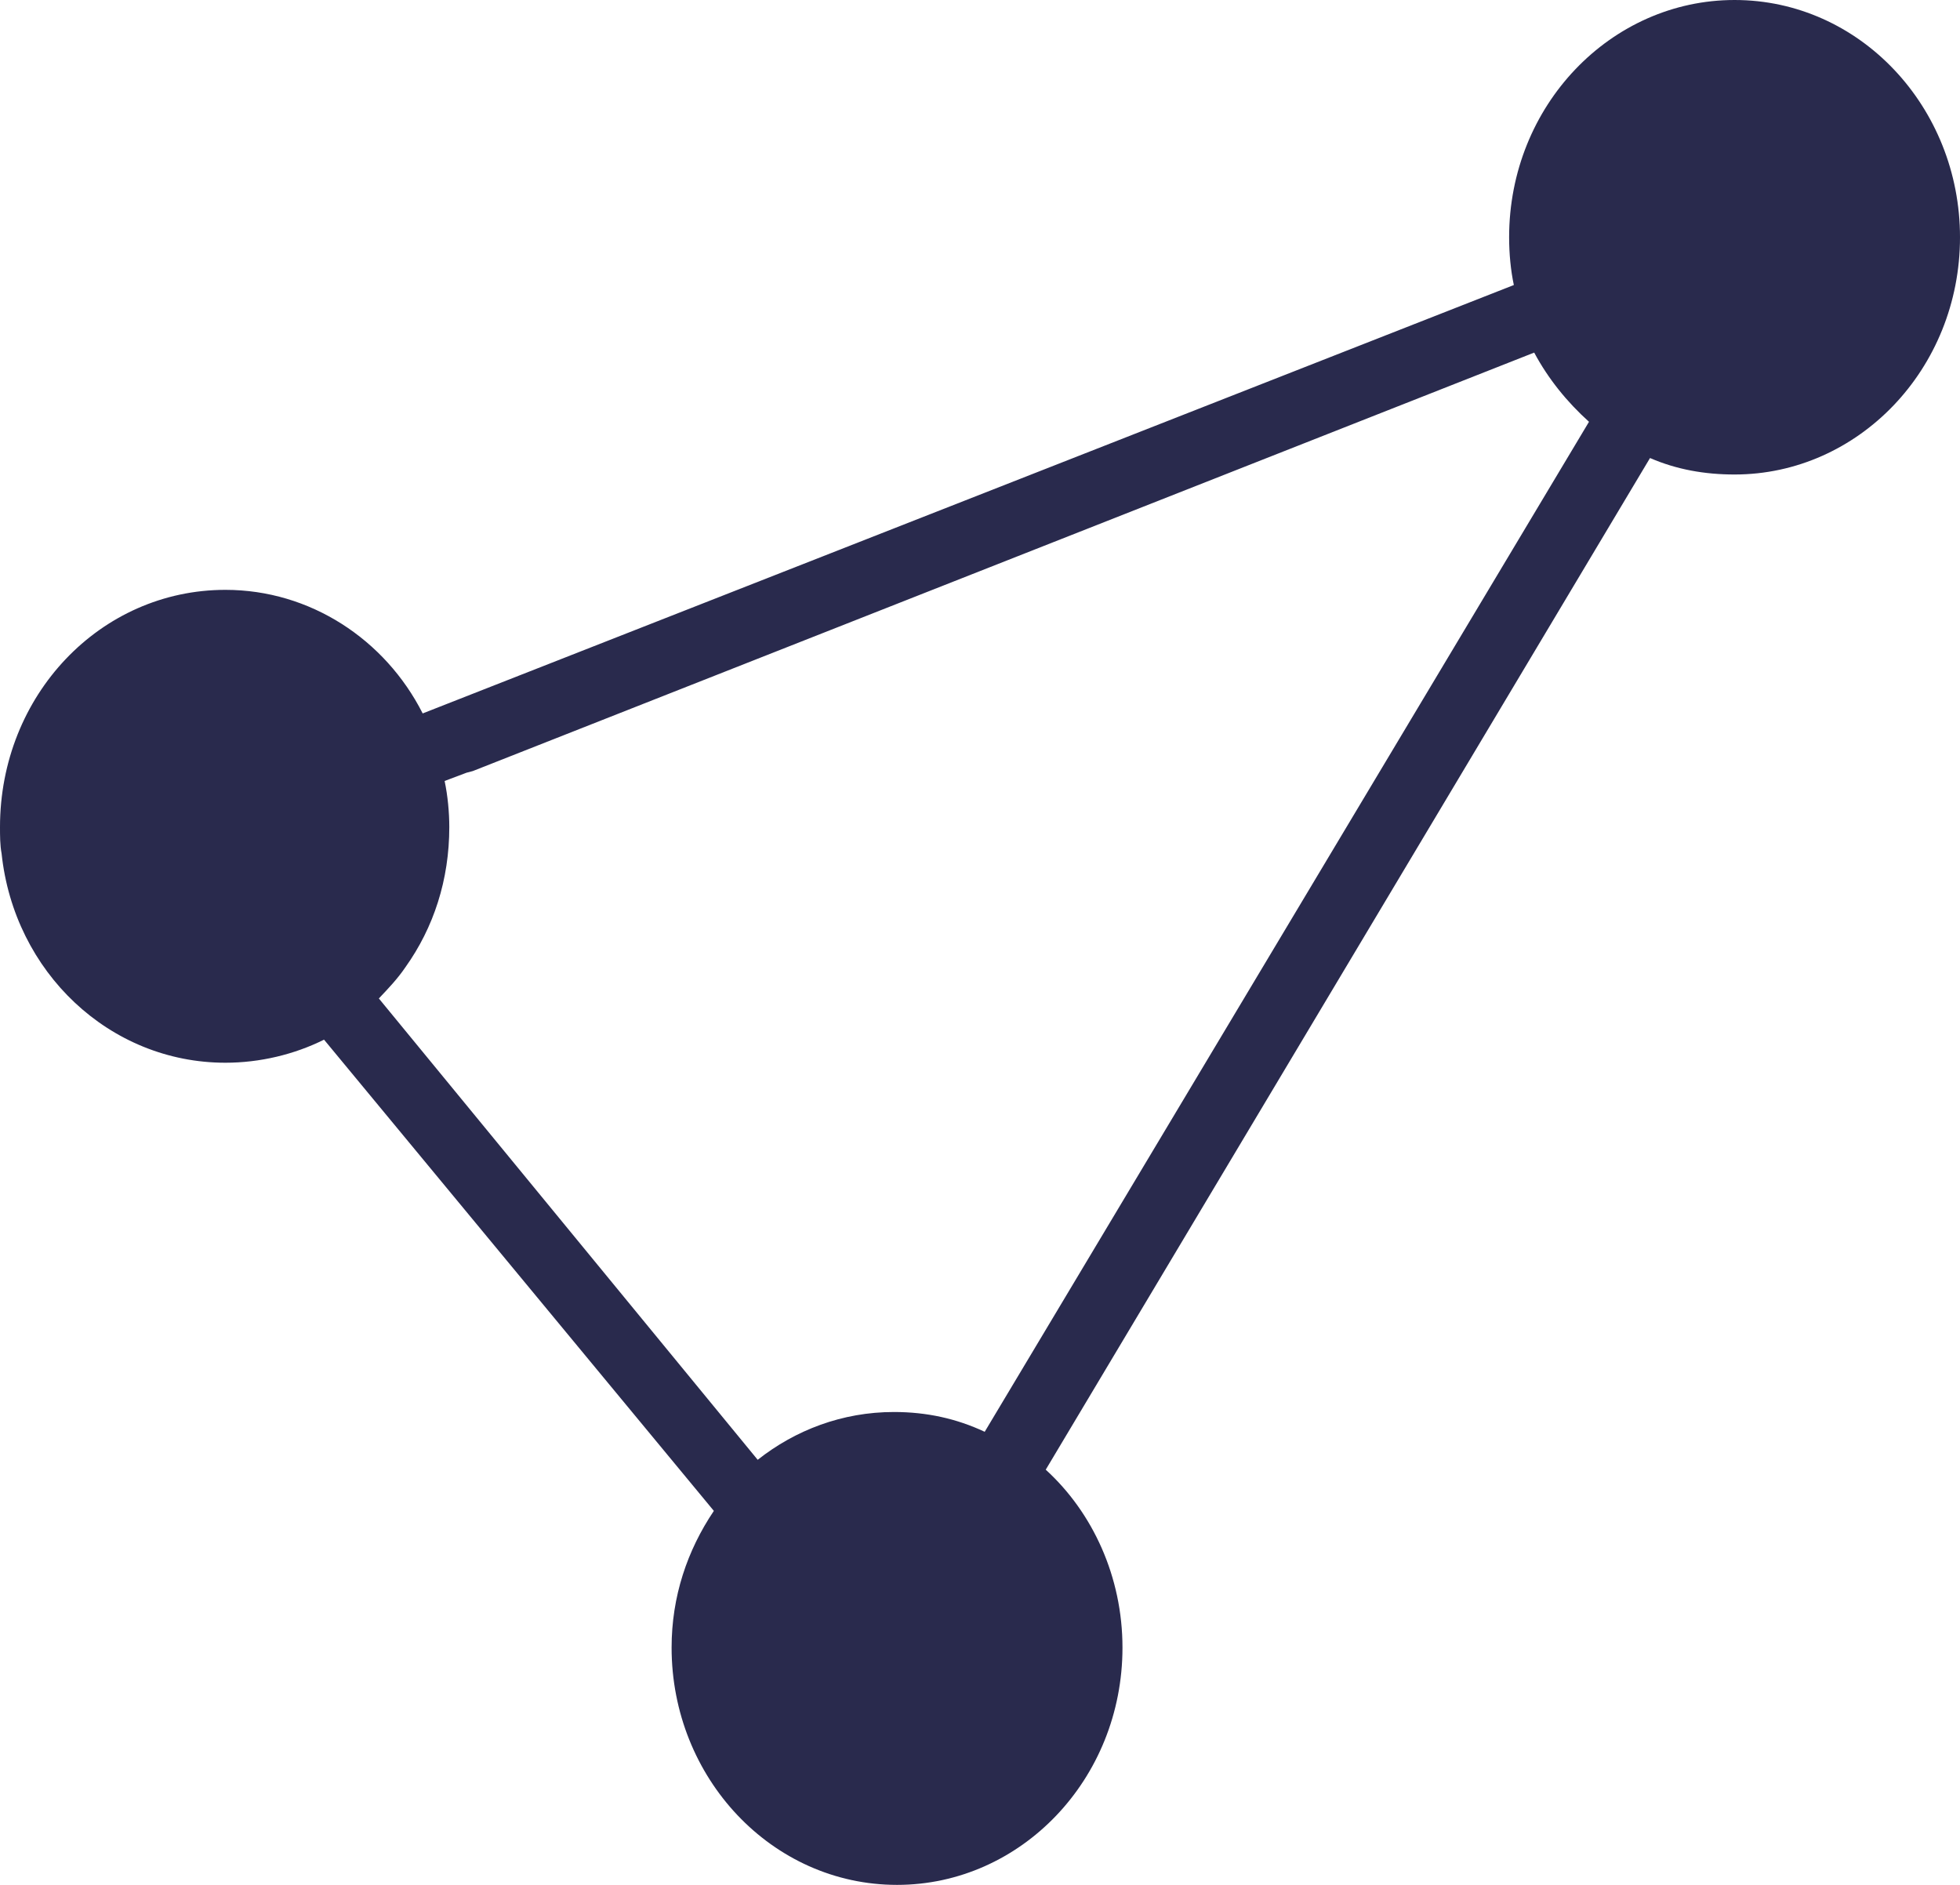 <svg width="52" height="50" viewBox="0 0 52 50" fill="none" xmlns="http://www.w3.org/2000/svg">
<path d="M0.042 22.64C0.374 25.787 2.907 28.191 5.981 28.191C6.895 28.191 7.808 27.972 8.597 27.579L18.939 40.079C18.233 41.128 17.818 42.351 17.818 43.706C17.818 47.159 20.476 50 23.799 50C27.08 50 29.78 47.203 29.78 43.706C29.78 41.827 28.99 40.122 27.744 38.986L43.776 12.15C44.482 12.456 45.23 12.587 46.019 12.587C49.3 12.587 52 9.79 52 6.294C52 2.841 49.342 0 46.019 0C42.738 0 40.038 2.797 40.038 6.294C40.038 6.731 40.08 7.168 40.163 7.561L11.214 18.925C10.217 16.958 8.224 15.647 5.981 15.647C2.658 15.647 0 18.444 0 21.941C0 22.159 0 22.421 0.042 22.64ZM10.757 25.656C11.505 24.607 11.92 23.339 11.92 21.941C11.92 21.547 11.879 21.11 11.796 20.717L12.377 20.498L12.543 20.454L40.703 9.353C41.077 10.052 41.575 10.664 42.157 11.189L26.125 37.981C25.377 37.631 24.588 37.456 23.716 37.456C22.345 37.456 21.099 37.937 20.102 38.724L10.051 26.486C10.3 26.224 10.55 25.962 10.757 25.656Z" fill="#292A4D"/>
</svg>
